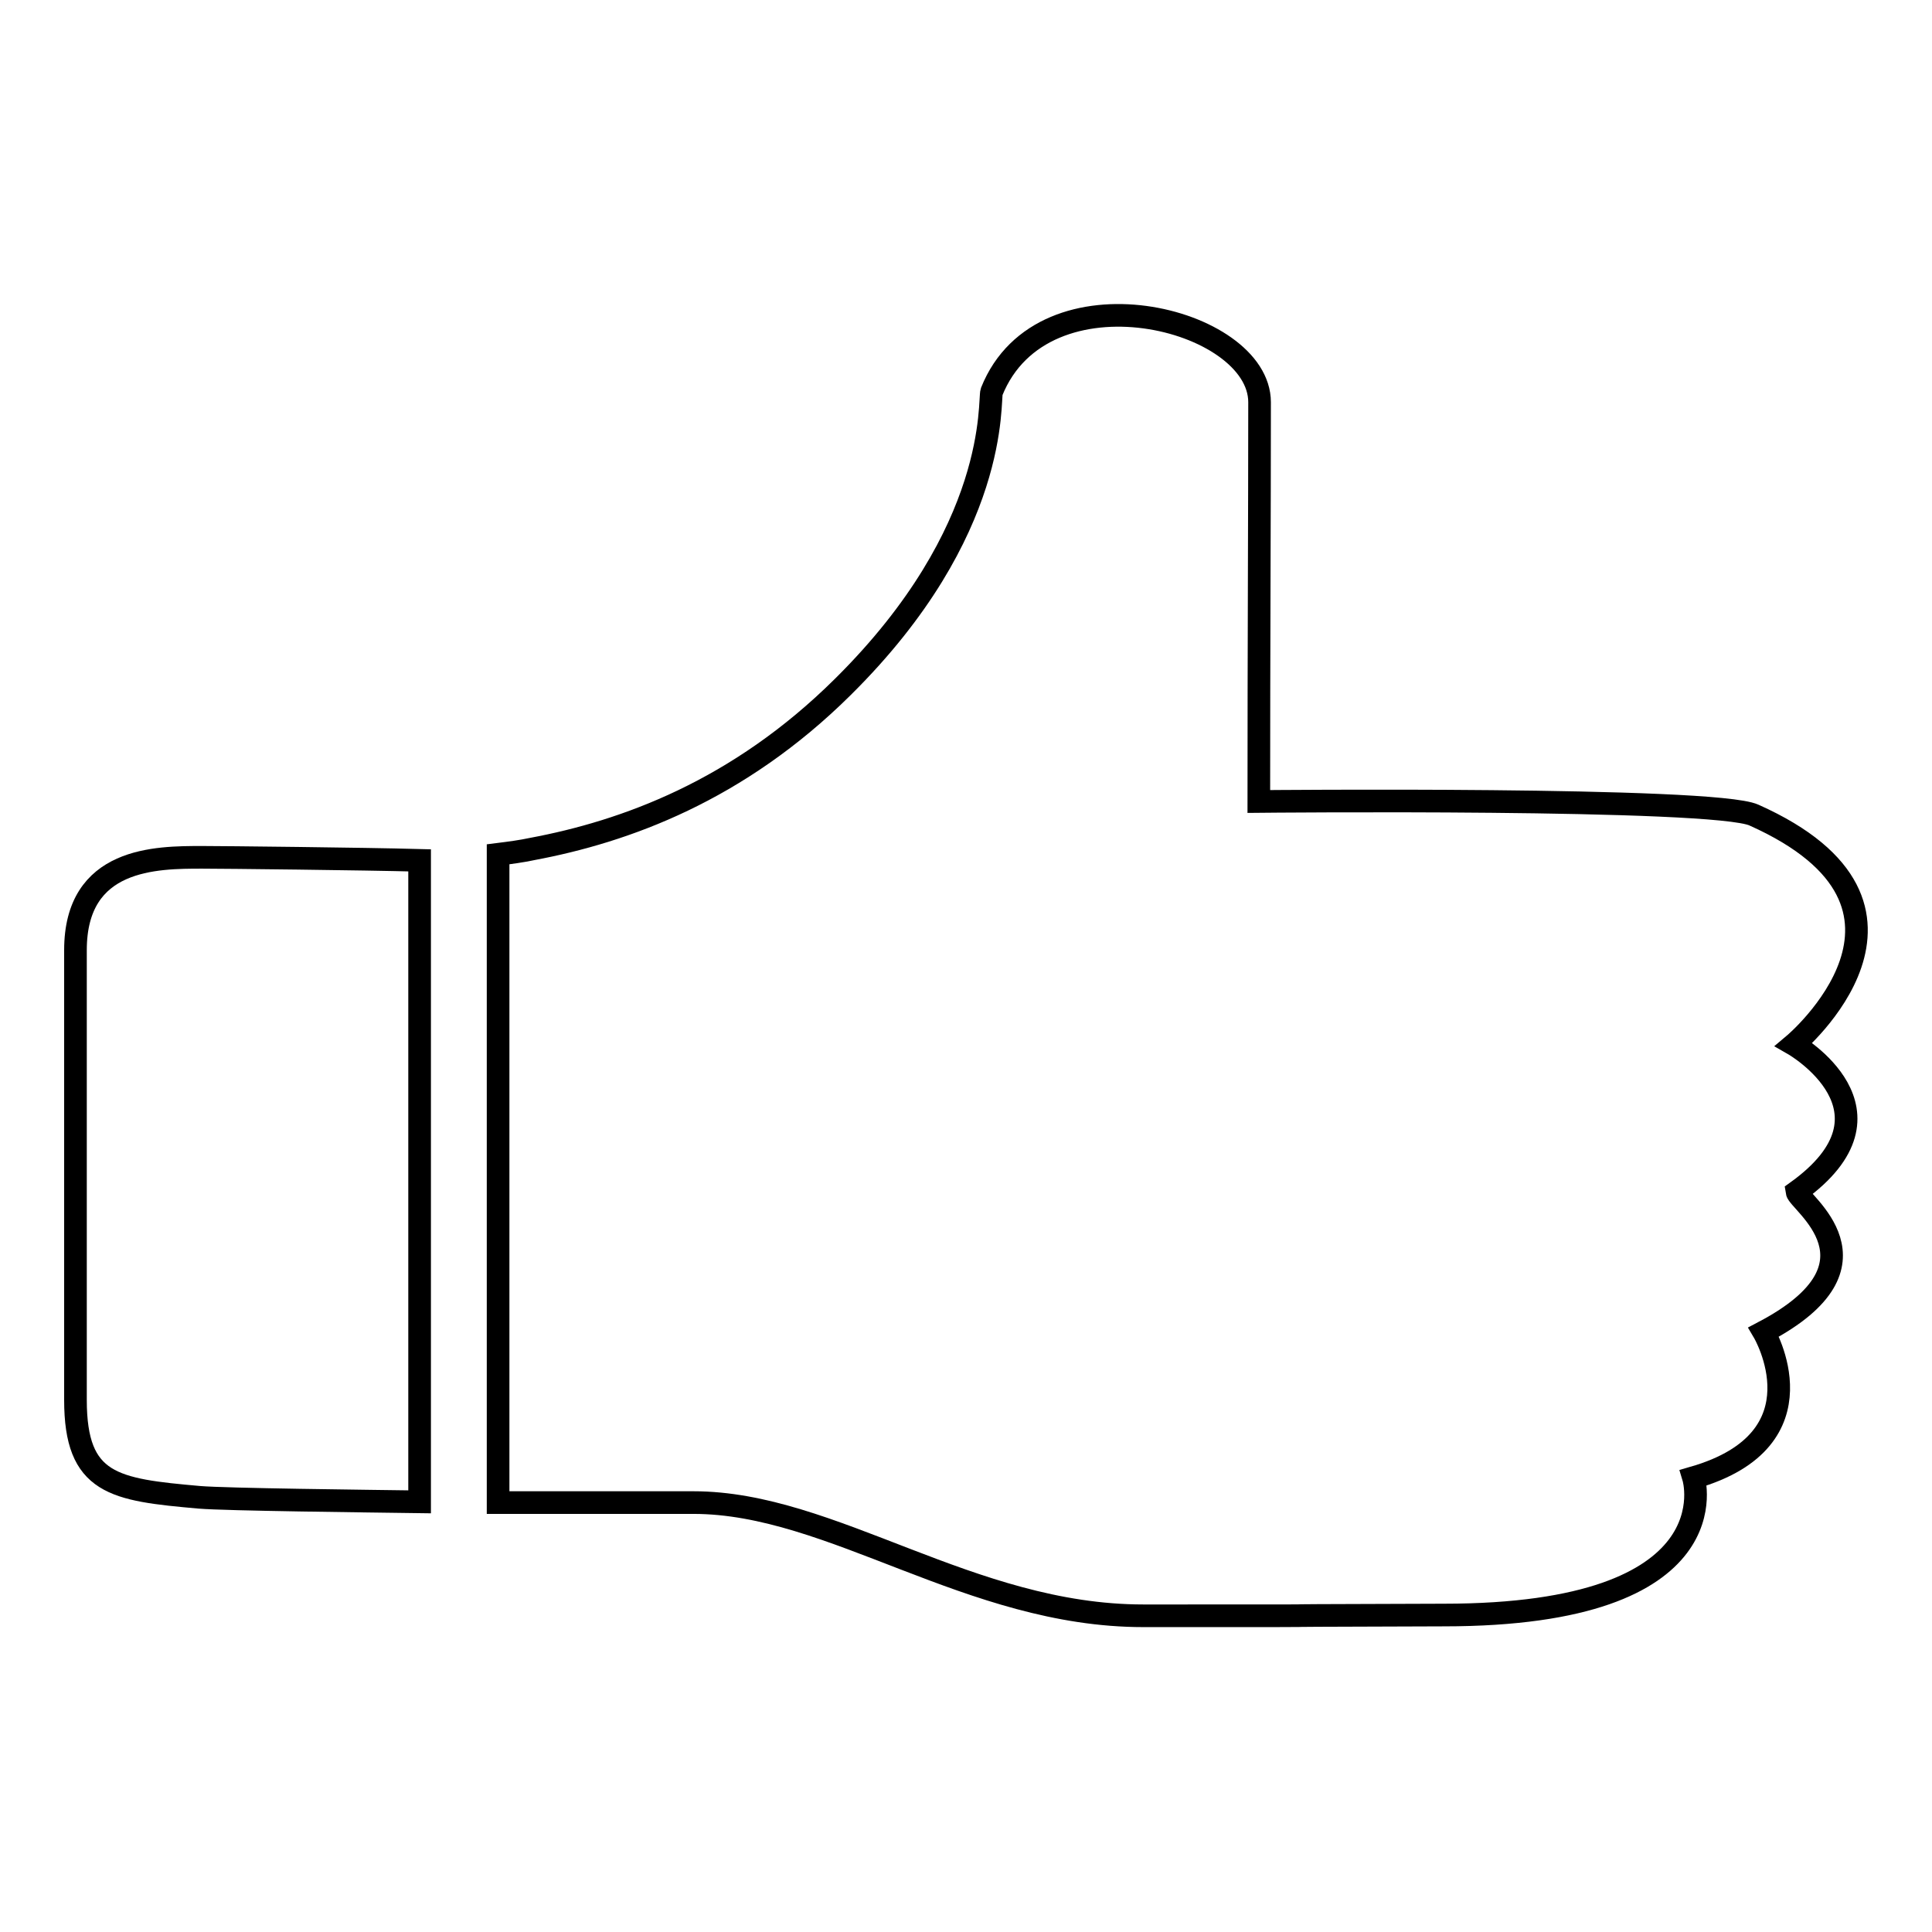 <?xml version="1.0" encoding="utf-8"?>
<!-- Svg Vector Icons : http://www.onlinewebfonts.com/icon -->
<!DOCTYPE svg PUBLIC "-//W3C//DTD SVG 1.1//EN" "http://www.w3.org/Graphics/SVG/1.1/DTD/svg11.dtd">
<svg version="1.1" xmlns="http://www.w3.org/2000/svg" xmlns:xlink="http://www.w3.org/1999/xlink" x="0px" y="0px" viewBox="0 0 256 256" enable-background="new 0 0 256 256" xml:space="preserve">
<g><g><path stroke-width="3" fill-opacity="0" stroke="#000000"  d="M26.8,113.6c-6.1,0-16.8,0-16.8,12.3c0,12.4,0,48.4,0,59.6c0,11.2,5.1,11.9,16.4,12.9c3.6,0.3,22,0.5,29.2,0.6V114C48.2,113.8,29.5,113.6,26.8,113.6z"/><path stroke-width="3" fill-opacity="0" stroke="#000000"  d="M237.7,138.4c0,0,21.8-18.3-5.3-30.4c-5.3-2.4-65.6-1.8-65.6-1.8c0-20.3,0.1-38.1,0.1-52.9c0-11.2-28.7-18.4-35.5-1.4c-0.4,1.1,1.2,18.4-19.7,39.1c-13.9,13.8-28.9,19.2-41.2,21.5c-1.4,0.3-2.9,0.5-4.5,0.7v85.9c9.6,0,19,0,25.9,0c18.4,0,36.6,15,59.6,15c39.8,0,1.7,0,39.8-0.1c38.6,0,33.1-18.2,33.1-18.2c17.7-5.1,9.3-19.3,9.3-19.3c17.1-9,4.6-17.2,4.4-18.6C253,147.2,237.7,138.4,237.7,138.4z"/></g></g>
</svg>